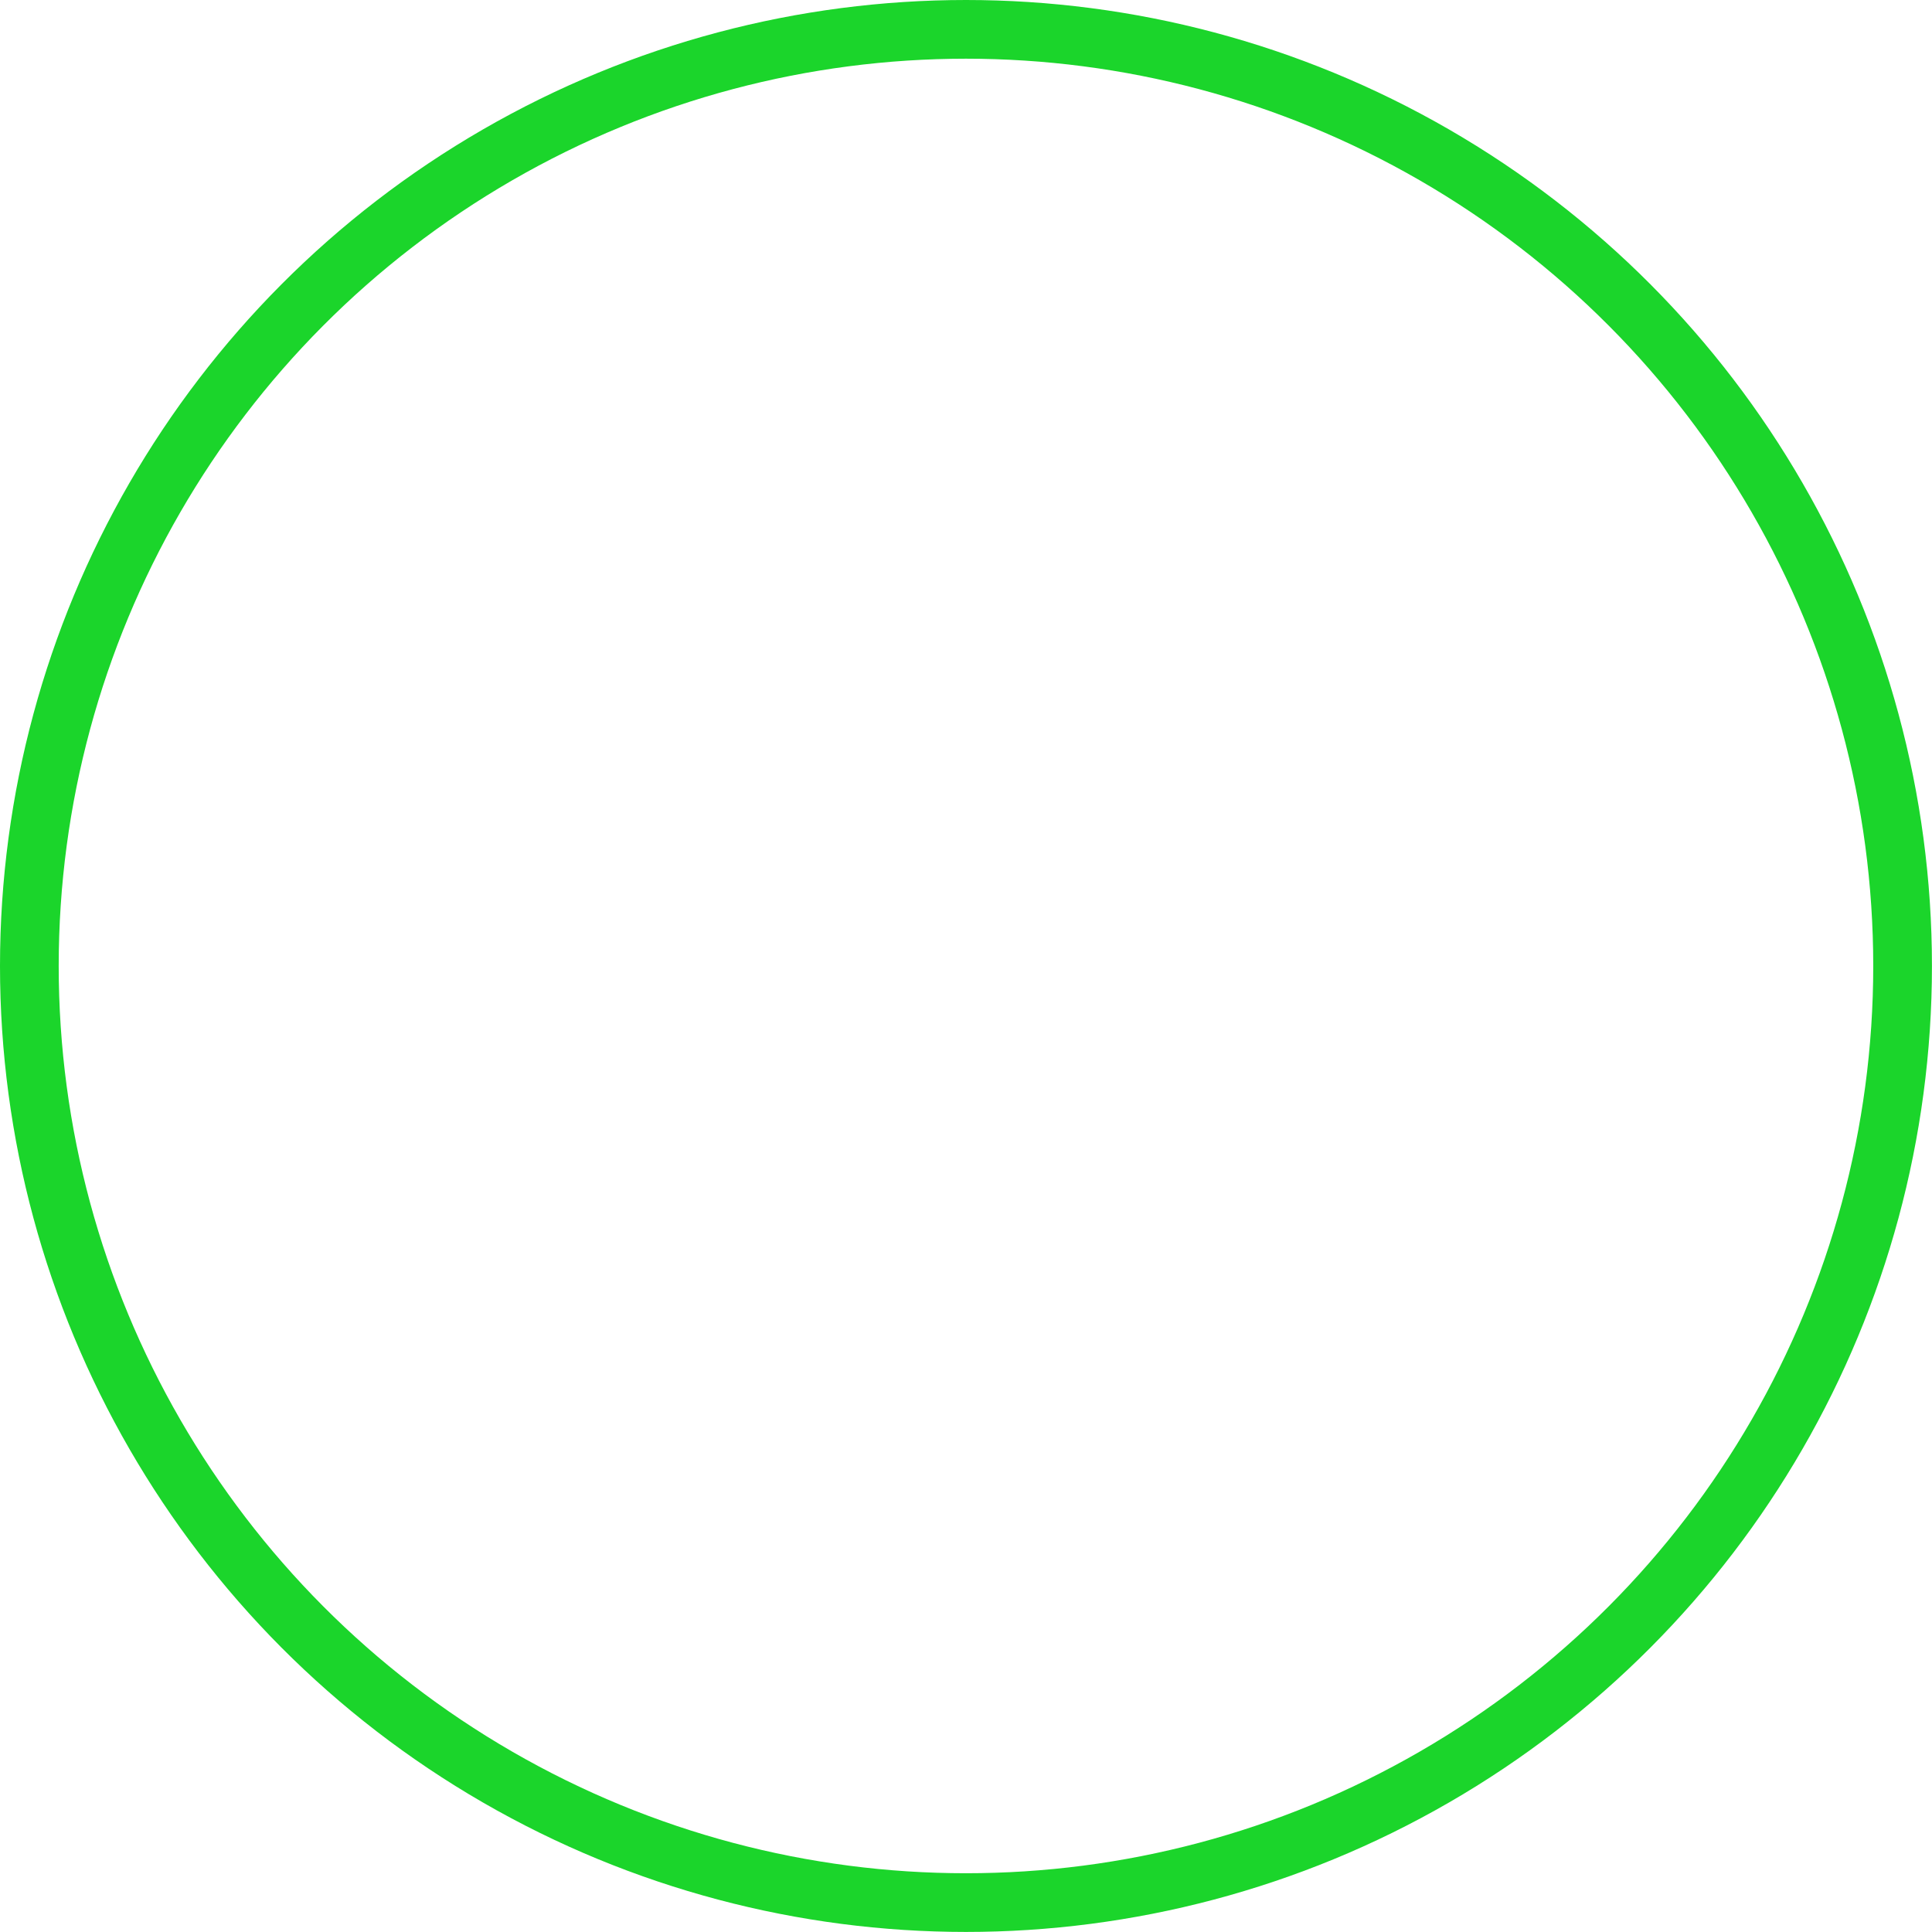 <svg xmlns="http://www.w3.org/2000/svg" viewBox="0 0 32.915 32.915"><defs><style>
      .cls-1 {
        fill: none;
        stroke: #1bd52b;
        stroke-miterlimit: 10;
      }
    </style></defs><g id="Layer_2" data-name="Layer 2"><g id="Layer_1-2" data-name="Layer 1"><circle class="cls-1" cx="16.457" cy="16.457" r="15.957"></circle></g></g></svg>